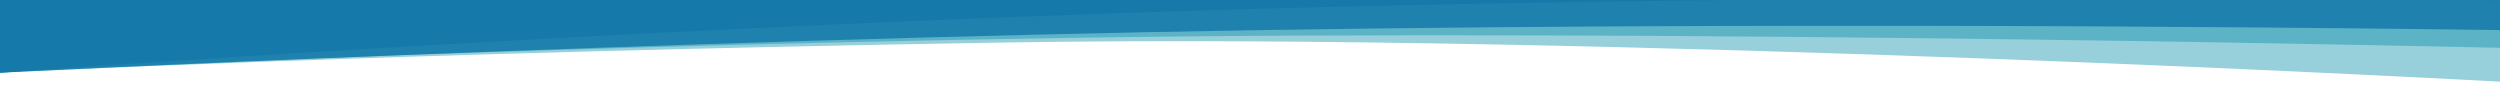 <?xml version="1.0" encoding="UTF-8" standalone="no"?>
<!DOCTYPE svg PUBLIC "-//W3C//DTD SVG 1.1//EN" "http://www.w3.org/Graphics/SVG/1.1/DTD/svg11.dtd">
<svg width="100%" height="100%" viewBox="0 0 1640 60" version="1.1" xmlns="http://www.w3.org/2000/svg" xmlns:xlink="http://www.w3.org/1999/xlink" xml:space="preserve" xmlns:serif="http://www.serif.com/" style="fill-rule:evenodd;clip-rule:evenodd;stroke-linejoin:round;stroke-miterlimit:2;">
    <g transform="matrix(1,1.0063e-16,-1.0063e-16,-0.178,17805,-1933.41)">
        <g>
            <g transform="matrix(1,0,0,1,-17805,-11089.8)">
                <path d="M0,-40C0,-40 263.133,35.4 660.533,71.4C1057.93,107.4 1640,-73 1640,-73L1640,246L0,246L0,-40Z" style="fill:rgb(151,207,218);fill-rule:nonzero;"/>
            </g>
            <g transform="matrix(0.999,0,0,0.999,-10.319,-6.8)">
                <g opacity="0.42">
                    <g transform="matrix(1,0,0,1,-17805,-11090.1)">
                        <path d="M0,-40C0,-40 294.2,48.2 691.6,84.2C1089,120.2 1640,47 1640,47L1640,246L0,246L0,-40Z" style="fill:rgb(9,140,168);fill-rule:nonzero;"/>
                    </g>
                    <g transform="matrix(1,0,0,1,-17805,-11090.1)">
                        <path d="M-0.5,-40.672L0.144,-40.479C0.328,-40.424 18.916,-34.866 52.316,-26.137C71.932,-21.01 92.744,-15.809 114.173,-10.677C140.958,-4.263 168.79,2.059 196.893,8.114C268.428,23.527 342.137,37.321 415.972,49.114C459.811,56.114 504.182,62.481 547.853,68.032C595.891,74.138 644.269,79.41 691.645,83.702C729.378,87.12 770.235,89.691 813.081,91.343C852.913,92.879 895.424,93.657 939.435,93.657C1018.26,93.657 1104.13,91.178 1194.68,86.29C1267.11,82.379 1342.68,76.925 1419.28,70.081C1487.43,63.992 1543.8,57.905 1579.08,53.872C1617.31,49.502 1639.71,46.534 1639.93,46.505L1640.5,46.43L1640.5,246.5L-0.5,246.5L-0.5,-40.672ZM939.435,94.657C895.412,94.657 852.887,93.878 813.043,92.342C770.18,90.69 729.3,88.118 691.554,84.7C644.165,80.407 595.773,75.133 547.722,69.025C504.039,63.471 459.656,57.1 415.805,50.1C341.951,38.3 268.223,24.506 196.669,9.089C168.558,3.032 140.72,-3.292 113.926,-9.711C92.492,-14.841 71.674,-20.044 52.052,-25.172C22.094,-33 4.045,-38.282 0.5,-39.33L0.5,245.5L1639.5,245.5L1639.5,47.57C1635.79,48.057 1614.08,50.877 1579.2,54.865C1543.91,58.899 1487.53,64.986 1419.37,71.076C1342.76,77.921 1267.18,83.376 1194.74,87.288C1104.17,92.178 1018.28,94.657 939.435,94.657Z" style="fill-opacity:0;fill-rule:nonzero;"/>
                    </g>
                </g>
            </g>
            <g transform="matrix(1,0,0,1,-17805,-11089.8)">
                <path d="M0,-40C0,-40 400.066,126.383 810.066,193.133C1220.07,259.883 1640,227 1640,227L1640,246L0,246L0,-40Z" style="fill:rgb(22,121,170);fill-rule:nonzero;"/>
            </g>
            <g transform="matrix(1,0,0,1,-17805,-11089.8)">
                <path d="M0,-40C0,-40 429.066,81 826.467,117C1223.87,153 1640,117 1640,117L1640,246L0,246L0,-40Z" style="fill:rgb(22,121,170);fill-opacity:0.86;fill-rule:nonzero;"/>
            </g>
        </g>
    </g>
</svg>
